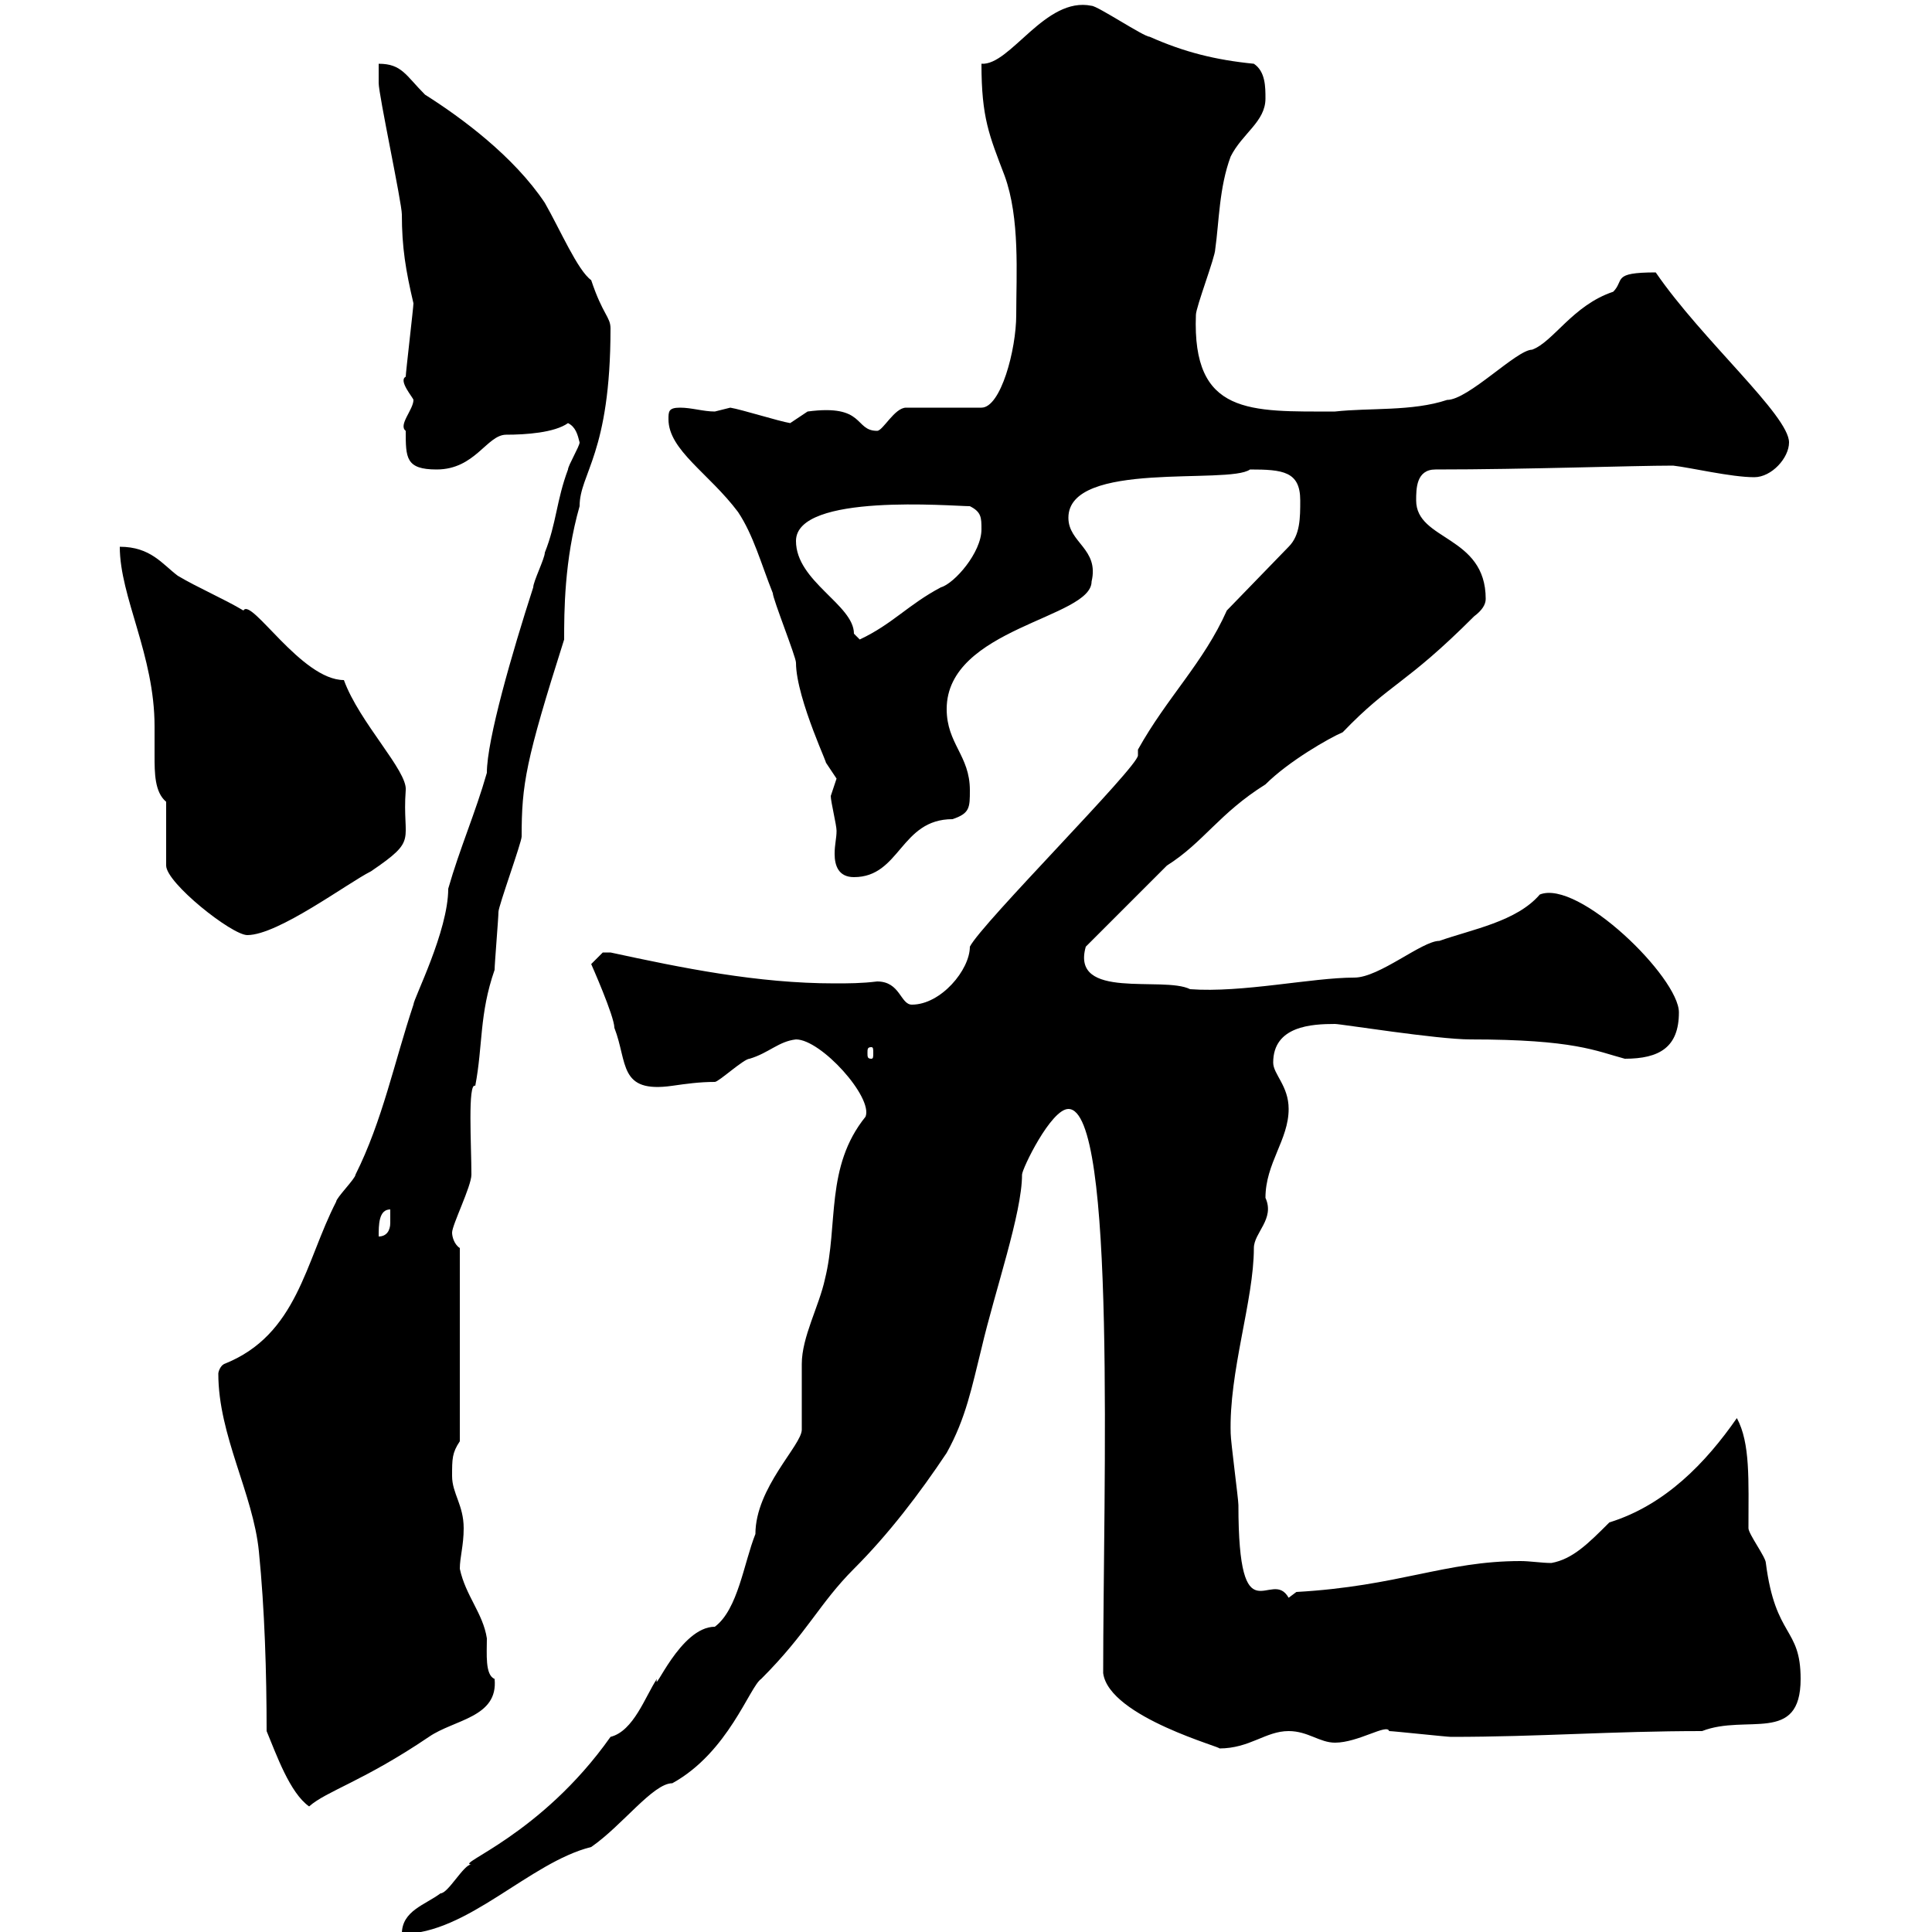 <svg xmlns="http://www.w3.org/2000/svg" xmlns:xlink="http://www.w3.org/1999/xlink" width="300" height="300"><path d="M94.80 269.70C84 285 70.50 289.50 73.20 289.50C72 289.50 69.60 294 68.40 294C66 295.80 62.40 296.70 62.40 300.30C72.60 300.30 82.20 289.20 91.80 286.80C96.60 283.50 101.40 276.90 104.40 276.90C113.10 272.10 116.40 261.90 118.20 260.70C125.40 253.50 127.20 249 132.60 243.60C138 238.20 142.80 231.90 147 225.60C150 220.20 150.90 215.40 152.40 209.40C154.50 200.40 158.70 188.40 158.70 182.40C158.70 181.50 163.20 172.20 165.90 172.20C173.40 172.20 171.30 231.30 171.30 259.80C172.20 266.70 190.50 271.50 189.30 271.50C194.10 271.50 196.50 268.80 200.10 268.80C203.10 268.80 204.90 270.60 207.30 270.60C210.90 270.60 215.40 267.60 215.70 268.80C216.30 268.80 224.70 269.70 225.30 269.70C239.10 269.70 250.20 268.80 264.30 268.80C271.20 266.10 279.60 270.90 279.60 260.70C279.60 252.60 275.70 254.40 274.20 242.70C274.20 241.80 271.50 238.20 271.50 237.30C271.50 229.80 271.80 224.10 269.70 220.20C264.90 227.10 258.60 233.70 249.90 236.40C246.60 239.70 244.20 242.10 240.90 242.70C239.40 242.70 237.60 242.40 236.10 242.40C224.40 242.40 217.20 246.30 201.30 247.20C201.30 247.20 200.10 248.10 200.10 248.10C197.40 243.30 192.30 254.70 192.30 233.70C192.30 232.80 191.10 223.80 191.10 222.60C190.80 213 194.70 201.90 194.70 193.80C194.70 191.40 198 189.30 196.50 186C196.50 180.60 200.10 177 200.10 172.20C200.10 168.60 197.70 166.80 197.70 165C197.70 159.30 203.70 159 207.30 159C208.20 159 223.20 161.40 228.30 161.40C244.50 161.40 247.80 163.20 252.30 164.40C257.70 164.40 260.70 162.60 260.70 157.20C260.70 151.80 245.10 136.50 239.10 138.90C235.50 143.10 228.60 144.30 223.50 146.10C220.80 146.10 214.20 151.80 210.30 151.80C203.70 151.80 192.90 154.20 184.80 153.60C180.60 151.50 166.20 155.40 168.60 147L181.20 134.40C186.90 130.80 189.30 126.30 196.50 121.80C200.10 118.20 206.40 114.60 208.50 113.70C216 105.90 218.10 106.50 228.90 95.70C230.10 94.80 230.70 93.90 230.70 93C230.70 83.10 219.90 84 219.90 77.70C219.90 75.90 219.90 72.90 222.90 72.90C237 72.90 253.50 72.30 259.80 72.30C262.50 72.60 268.80 74.10 272.40 74.10C275.10 74.10 277.80 71.10 277.80 68.70C277.80 64.50 264.30 52.80 257.10 42.30C250.20 42.30 252.30 43.50 250.50 45.30C244.20 47.40 241.20 53.10 237.90 54.30C235.50 54.30 228 62.10 224.70 62.10C219.30 63.90 212.70 63.30 207.30 63.90C194.10 63.90 185.10 64.50 185.70 48.90C185.70 47.70 188.70 39.90 188.70 38.70C189.30 34.50 189.30 29.10 191.10 24.30C192.90 20.70 196.50 18.90 196.50 15.30C196.50 13.50 196.50 11.10 194.70 9.90C188.70 9.30 183.90 8.10 178.50 5.70C177.60 5.70 170.40 0.90 169.50 0.90C162.30-0.60 156.90 10.20 152.40 9.90C152.40 18.30 153.60 21 156 27.30C158.40 33.90 157.80 42.60 157.80 48.90C157.80 54.30 155.40 63.30 152.40 63.30L140.70 63.30C138.90 63.30 137.10 66.90 136.20 66.90C132.60 66.90 134.40 62.70 125.40 63.90C125.40 63.90 122.70 65.70 122.70 65.70C120.90 65.40 115.20 63.60 113.40 63.30C113.40 63.30 111 63.90 111 63.90C109.20 63.90 107.40 63.30 105.60 63.30C103.80 63.30 103.80 63.90 103.80 65.10C103.80 69.90 110.10 73.50 114.60 79.50C117 83.10 118.20 87.60 120 92.10C120 93 123.60 102 123.60 102.90C123.60 108.60 129.30 120.30 128.10 118.20C128.10 118.20 129.90 120.90 129.90 120.90C129.90 120.90 129 123.60 129 123.60C129 124.50 129.90 128.10 129.90 129C129.90 130.20 129.60 131.10 129.60 132.60C129.60 134.40 130.20 136.20 132.60 136.20C139.80 136.20 139.80 127.20 147.90 127.20C150.60 126.30 150.60 125.40 150.60 122.70C150.60 117.30 147 115.50 147 110.10C147 97.50 169.50 96 169.50 90.30C170.70 85.20 165.90 84.30 165.90 80.40C165.90 71.40 190.80 75.30 194.10 72.90C199.20 72.90 201.90 73.20 201.90 77.70C201.90 80.40 201.90 83.10 200.10 84.90L190.50 94.80C186.90 102.90 181.20 108.30 176.70 116.40C176.70 116.70 176.70 116.70 176.70 117.30C176.70 119.10 152.40 143.40 150.60 147C150.60 150.60 146.10 156 141.60 156C139.80 156 139.80 152.40 136.20 152.40C133.80 152.70 131.70 152.70 129.60 152.70C117.60 152.70 105.90 150.30 94.80 147.90C94.80 147.90 94.80 147.90 93.60 147.90C93.60 147.90 91.80 149.70 91.80 149.70C91.80 149.70 95.40 157.80 95.40 159.60C97.50 165 96 169.80 104.40 168.60C106.50 168.30 108.60 168 111 168C111.60 168 115.50 164.40 116.40 164.40C119.40 163.50 120.90 161.70 123.60 161.40C127.50 161.40 135.60 170.40 134.40 173.40C128.10 181.20 130.20 190.20 128.10 198.60C127.20 202.80 124.50 207.60 124.50 211.80C124.50 213 124.50 220.80 124.50 222C124.50 224.40 117.30 231 117.30 238.20C115.50 242.70 114.60 249.90 111 252.60C105.60 252.60 101.40 263.40 102 260.70C100.20 263.40 98.40 268.80 94.80 269.70ZM41.40 268.80C42.90 272.40 45 278.40 48 280.50C50.70 278.10 56.40 276.60 66.60 269.70C70.50 267 77.40 266.70 76.80 260.70C75.30 260.10 75.60 256.80 75.60 254.40C75 250.50 72.30 247.80 71.40 243.60C71.40 241.80 72 240 72 237.30C72 233.70 70.20 231.90 70.20 229.20C70.20 226.50 70.20 225.60 71.40 223.80L71.40 193.80C70.50 193.20 70.20 192 70.20 191.40C70.20 190.20 73.20 184.20 73.20 182.40C73.20 177.90 72.60 168 73.80 168.60C75 162.30 74.40 157.50 76.80 150.60C76.80 149.70 77.40 142.50 77.40 141.60C77.40 140.70 81 130.80 81 129.90C81 121.80 81.60 118.20 87.60 99.30C87.60 95.10 87.60 87 90 78.60C90 73.50 94.80 70.50 94.80 51C94.80 49.20 93.60 48.90 91.80 43.50C89.70 42 87 35.70 84.60 31.50C79.80 24.30 71.70 18.30 66 14.70C63 11.70 62.40 9.90 58.80 9.90C58.80 9.90 58.80 12.90 58.80 12.90C58.80 14.70 62.40 31.50 62.40 33.30C62.40 38.40 63 42 64.20 47.10C64.20 47.70 63 57.90 63 58.50C61.80 59.10 64.20 61.80 64.20 62.10C64.20 63.60 61.80 66 63 66.90C63 71.10 63 72.90 67.80 72.90C73.80 72.90 75.60 67.50 78.60 67.50C81.60 67.50 86.10 67.20 88.20 65.70C89.40 66.30 89.70 67.50 90 68.70C90 69.30 88.20 72.30 88.20 72.90C86.40 77.70 86.40 81.30 84.60 85.80C84.60 86.70 82.80 90.30 82.80 91.20C79.50 101.40 75.60 114.90 75.60 120C73.80 126.30 71.40 131.70 69.60 138C69.60 144.60 64.20 155.10 64.20 156C61.20 165 59.40 174 55.20 182.40C55.20 183 52.20 186 52.20 186.60C47.40 195.90 46.20 207.30 34.80 211.80C34.20 212.10 33.90 213 33.90 213.30C33.90 222.90 39.30 231.90 40.20 240.90C41.10 249.90 41.40 259.80 41.40 268.80ZM60.60 187.80C60.60 188.40 60.60 189.30 60.60 189.90C60.60 191.10 60 192 58.80 192C58.80 190.20 58.80 187.80 60.60 187.80ZM135.30 162.60C135.60 162.60 135.60 162.90 135.60 163.50C135.60 164.10 135.60 164.40 135.30 164.40C134.70 164.40 134.70 164.10 134.70 163.50C134.70 162.90 134.70 162.60 135.30 162.60ZM25.80 124.50L25.80 134.40C25.80 137.10 36 145.20 38.40 145.20C43.20 145.20 54 137.10 57.60 135.30C65.10 130.20 62.40 130.80 63 122.70C63.30 119.70 55.80 112.20 53.40 105.60C46.80 105.60 39 92.70 37.80 94.80C34.80 93 30.60 91.20 27.60 89.40C25.20 87.60 23.40 84.90 18.60 84.90C18.60 92.70 24 101.70 24 112.80C24 114.30 24 115.80 24 117.30C24 120 24 123 25.80 124.50ZM123.60 84C123.60 76.50 147.90 78.60 150.60 78.60C152.40 79.50 152.40 80.40 152.40 82.20C152.40 85.80 148.20 90.60 146.10 91.20C141 93.90 138.60 96.90 133.50 99.30C133.50 99.30 132.60 98.40 132.60 98.40C132.60 93.90 123.60 90.30 123.60 84Z"/></svg>